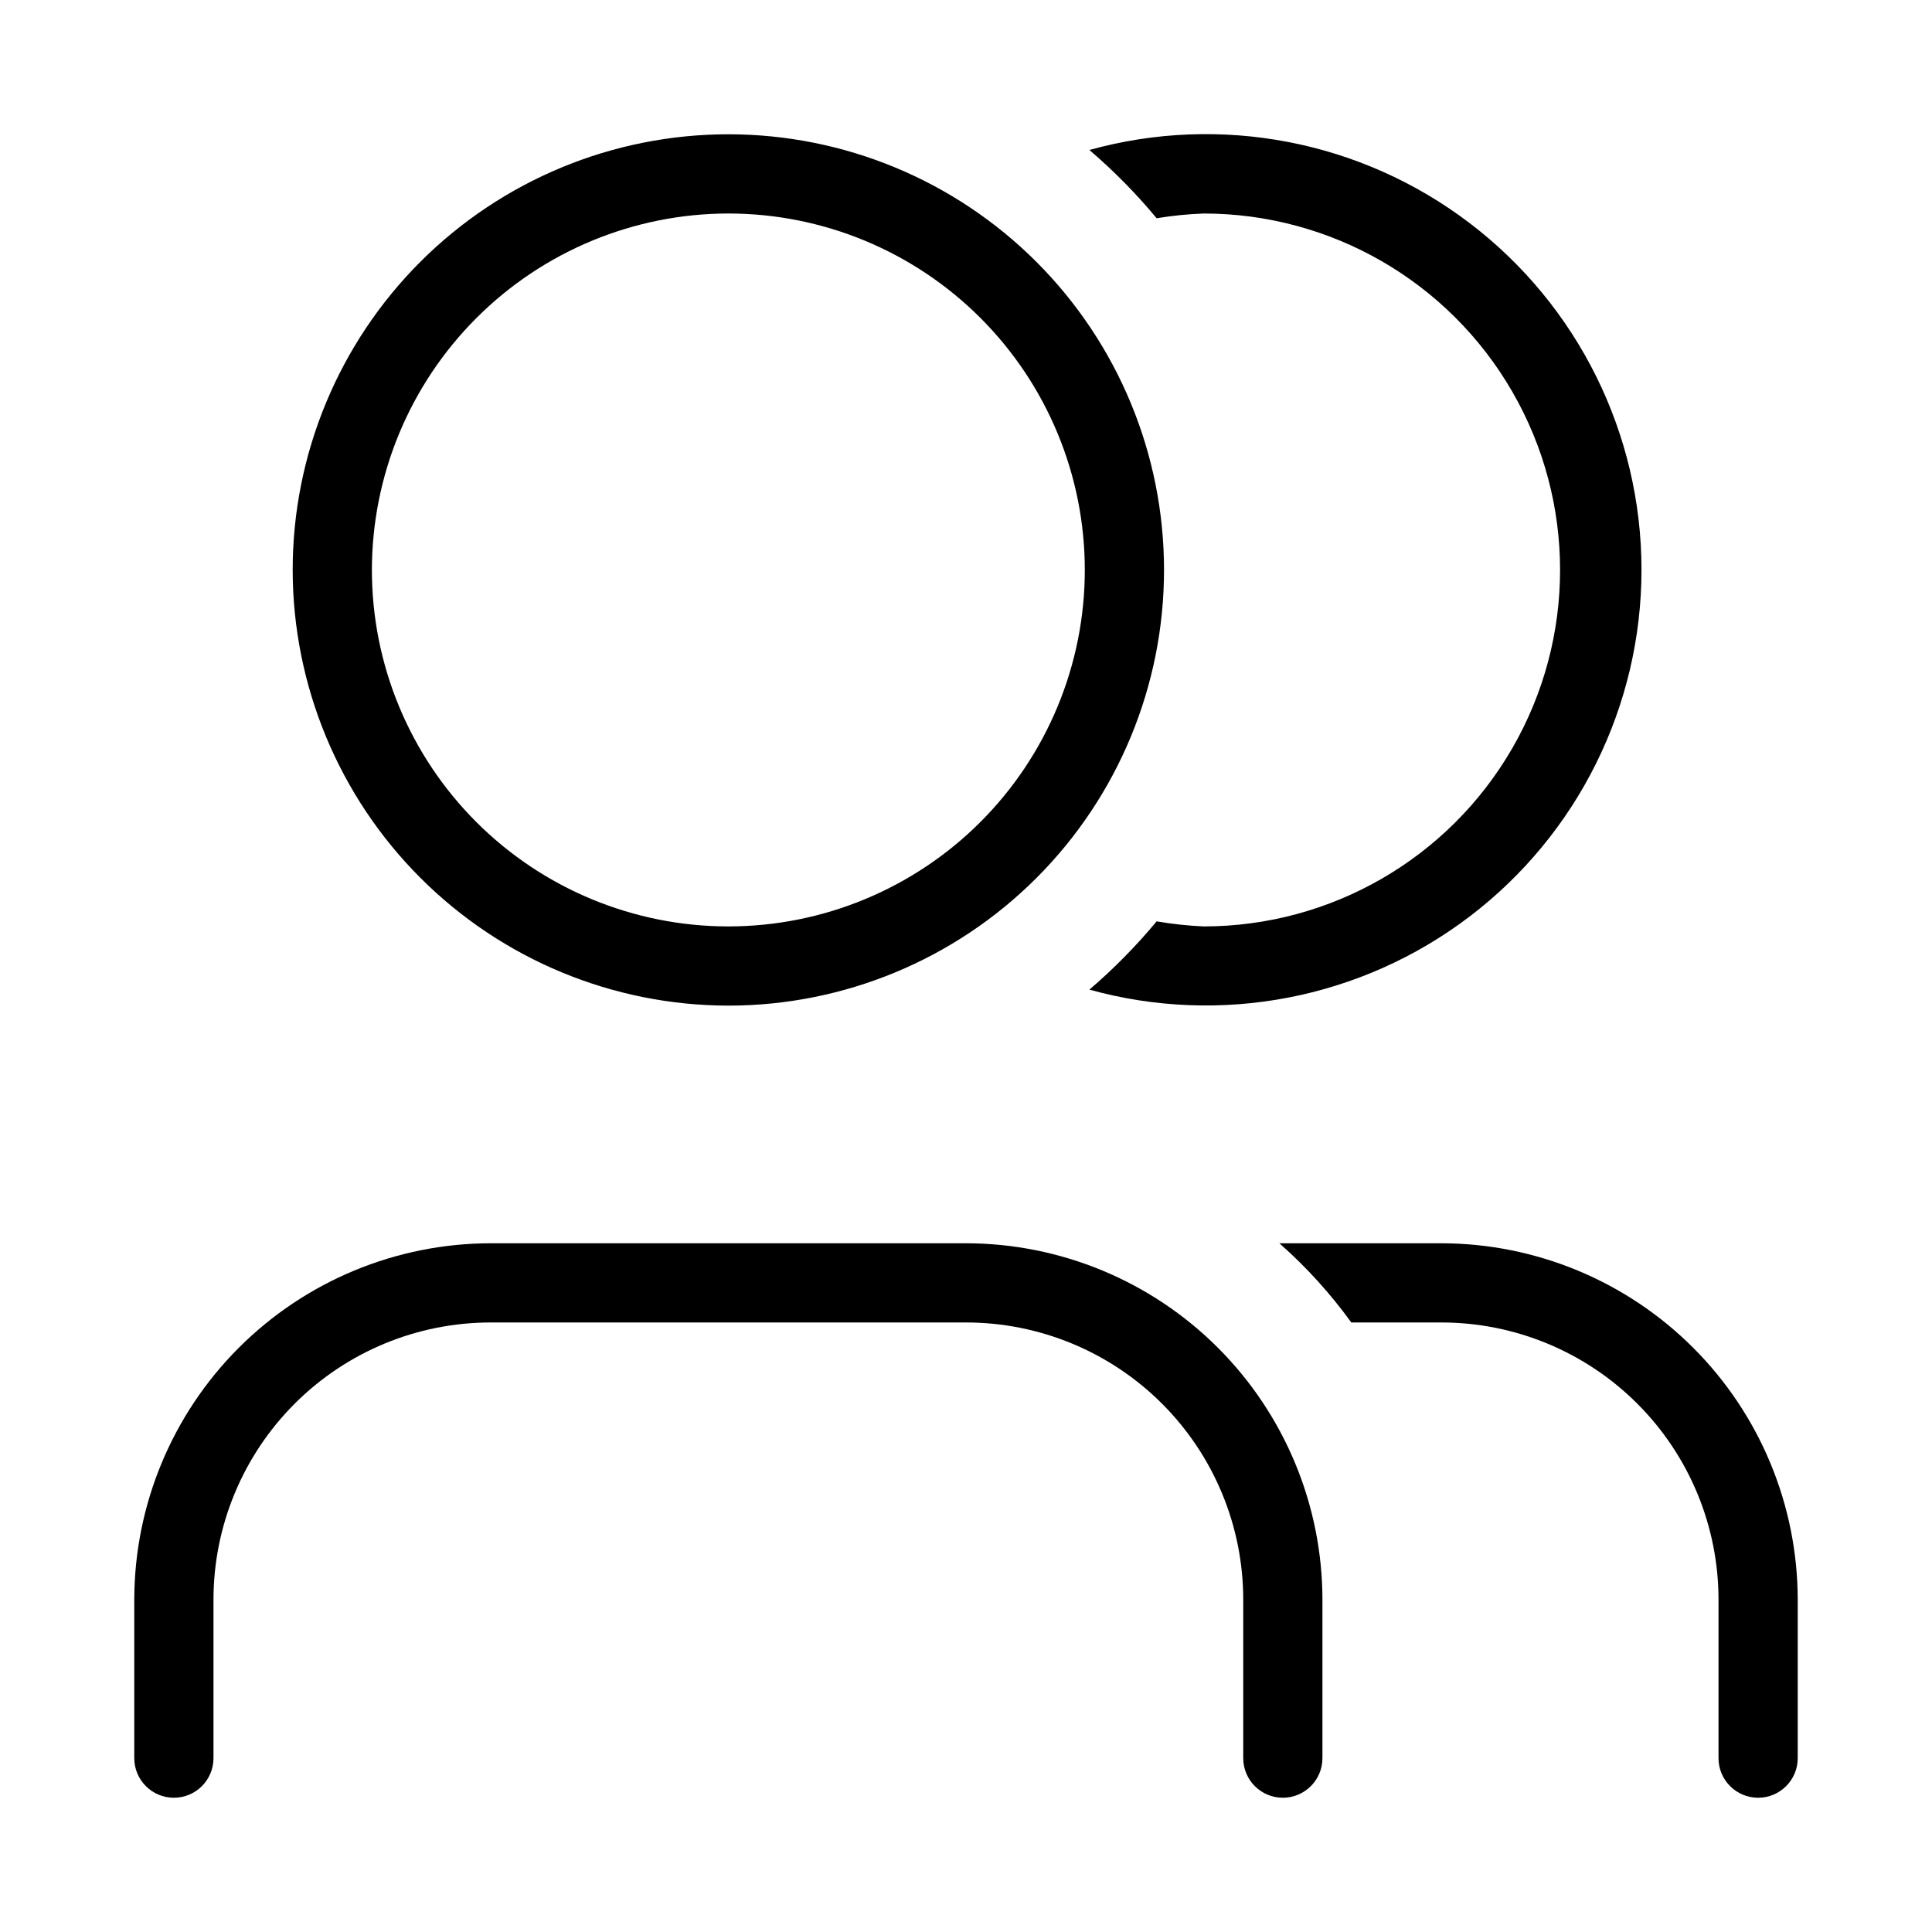 <?xml version="1.0" encoding="UTF-8"?>
<!-- Uploaded to: SVG Repo, www.svgrepo.com, Generator: SVG Repo Mixer Tools -->
<svg fill="#000000" width="800px" height="800px" version="1.1" viewBox="144 144 512 512" xmlns="http://www.w3.org/2000/svg">
 <path d="m337.02 410.5c30.621 0 59.988-12.164 81.641-33.816 21.652-21.652 33.816-51.02 33.816-81.641 0-30.621-12.164-59.988-33.816-81.641-21.652-21.652-51.02-33.816-81.641-33.816-30.621 0-59.988 12.164-81.641 33.816-21.652 21.652-33.816 51.02-33.816 81.641 0.031 30.609 12.207 59.957 33.852 81.602s50.992 33.82 81.605 33.855zm0-209.92c25.051 0 49.078 9.953 66.797 27.668 17.715 17.715 27.668 41.742 27.668 66.797 0 25.051-9.953 49.078-27.668 66.797-17.719 17.715-41.746 27.668-66.797 27.668-25.055 0-49.082-9.953-66.797-27.668-17.715-17.719-27.668-41.746-27.668-66.797 0.027-25.047 9.988-49.059 27.699-66.766 17.707-17.711 41.719-27.672 66.766-27.699zm157.44 367.36v41.984c0 5.797-4.699 10.496-10.496 10.496-5.793 0-10.492-4.699-10.492-10.496v-41.984c0-19.484-7.742-38.172-21.52-51.953-13.781-13.777-32.469-21.52-51.953-21.52h-125.95c-19.488 0-38.176 7.742-51.953 21.52-13.777 13.781-21.52 32.469-21.52 51.953v41.984c0 5.797-4.699 10.496-10.496 10.496s-10.496-4.699-10.496-10.496v-41.984c0.027-25.043 9.988-49.055 27.699-66.766 17.707-17.707 41.719-27.668 66.766-27.695h125.95c25.043 0.027 49.055 9.988 66.766 27.695 17.707 17.711 27.668 41.723 27.695 66.766zm-43.934-366.1c-5.418-6.523-11.379-12.578-17.824-18.094 34.762-9.641 72.027-2.481 100.74 19.355 28.715 21.832 45.57 55.832 45.57 91.902 0 36.07-16.855 70.07-45.57 91.902-28.711 21.836-65.977 28.996-100.74 19.355 6.445-5.516 12.406-11.57 17.824-18.094 4.117 0.711 8.273 1.16 12.449 1.344 33.746 0 64.934-18.008 81.805-47.234 16.875-29.227 16.875-65.234 0-94.465-16.871-29.227-48.059-47.23-81.805-47.23-4.172 0.156-8.332 0.574-12.449 1.258zm169.89 366.1v41.984c0 5.797-4.699 10.496-10.496 10.496s-10.496-4.699-10.496-10.496v-41.984c0-19.484-7.738-38.172-21.52-51.953-13.777-13.777-32.465-21.52-51.953-21.52h-23.844c-5.555-7.684-11.949-14.723-19.062-20.988h42.906c25.047 0.027 49.059 9.988 66.766 27.695 17.711 17.711 27.672 41.723 27.699 66.766z"/>
</svg>
